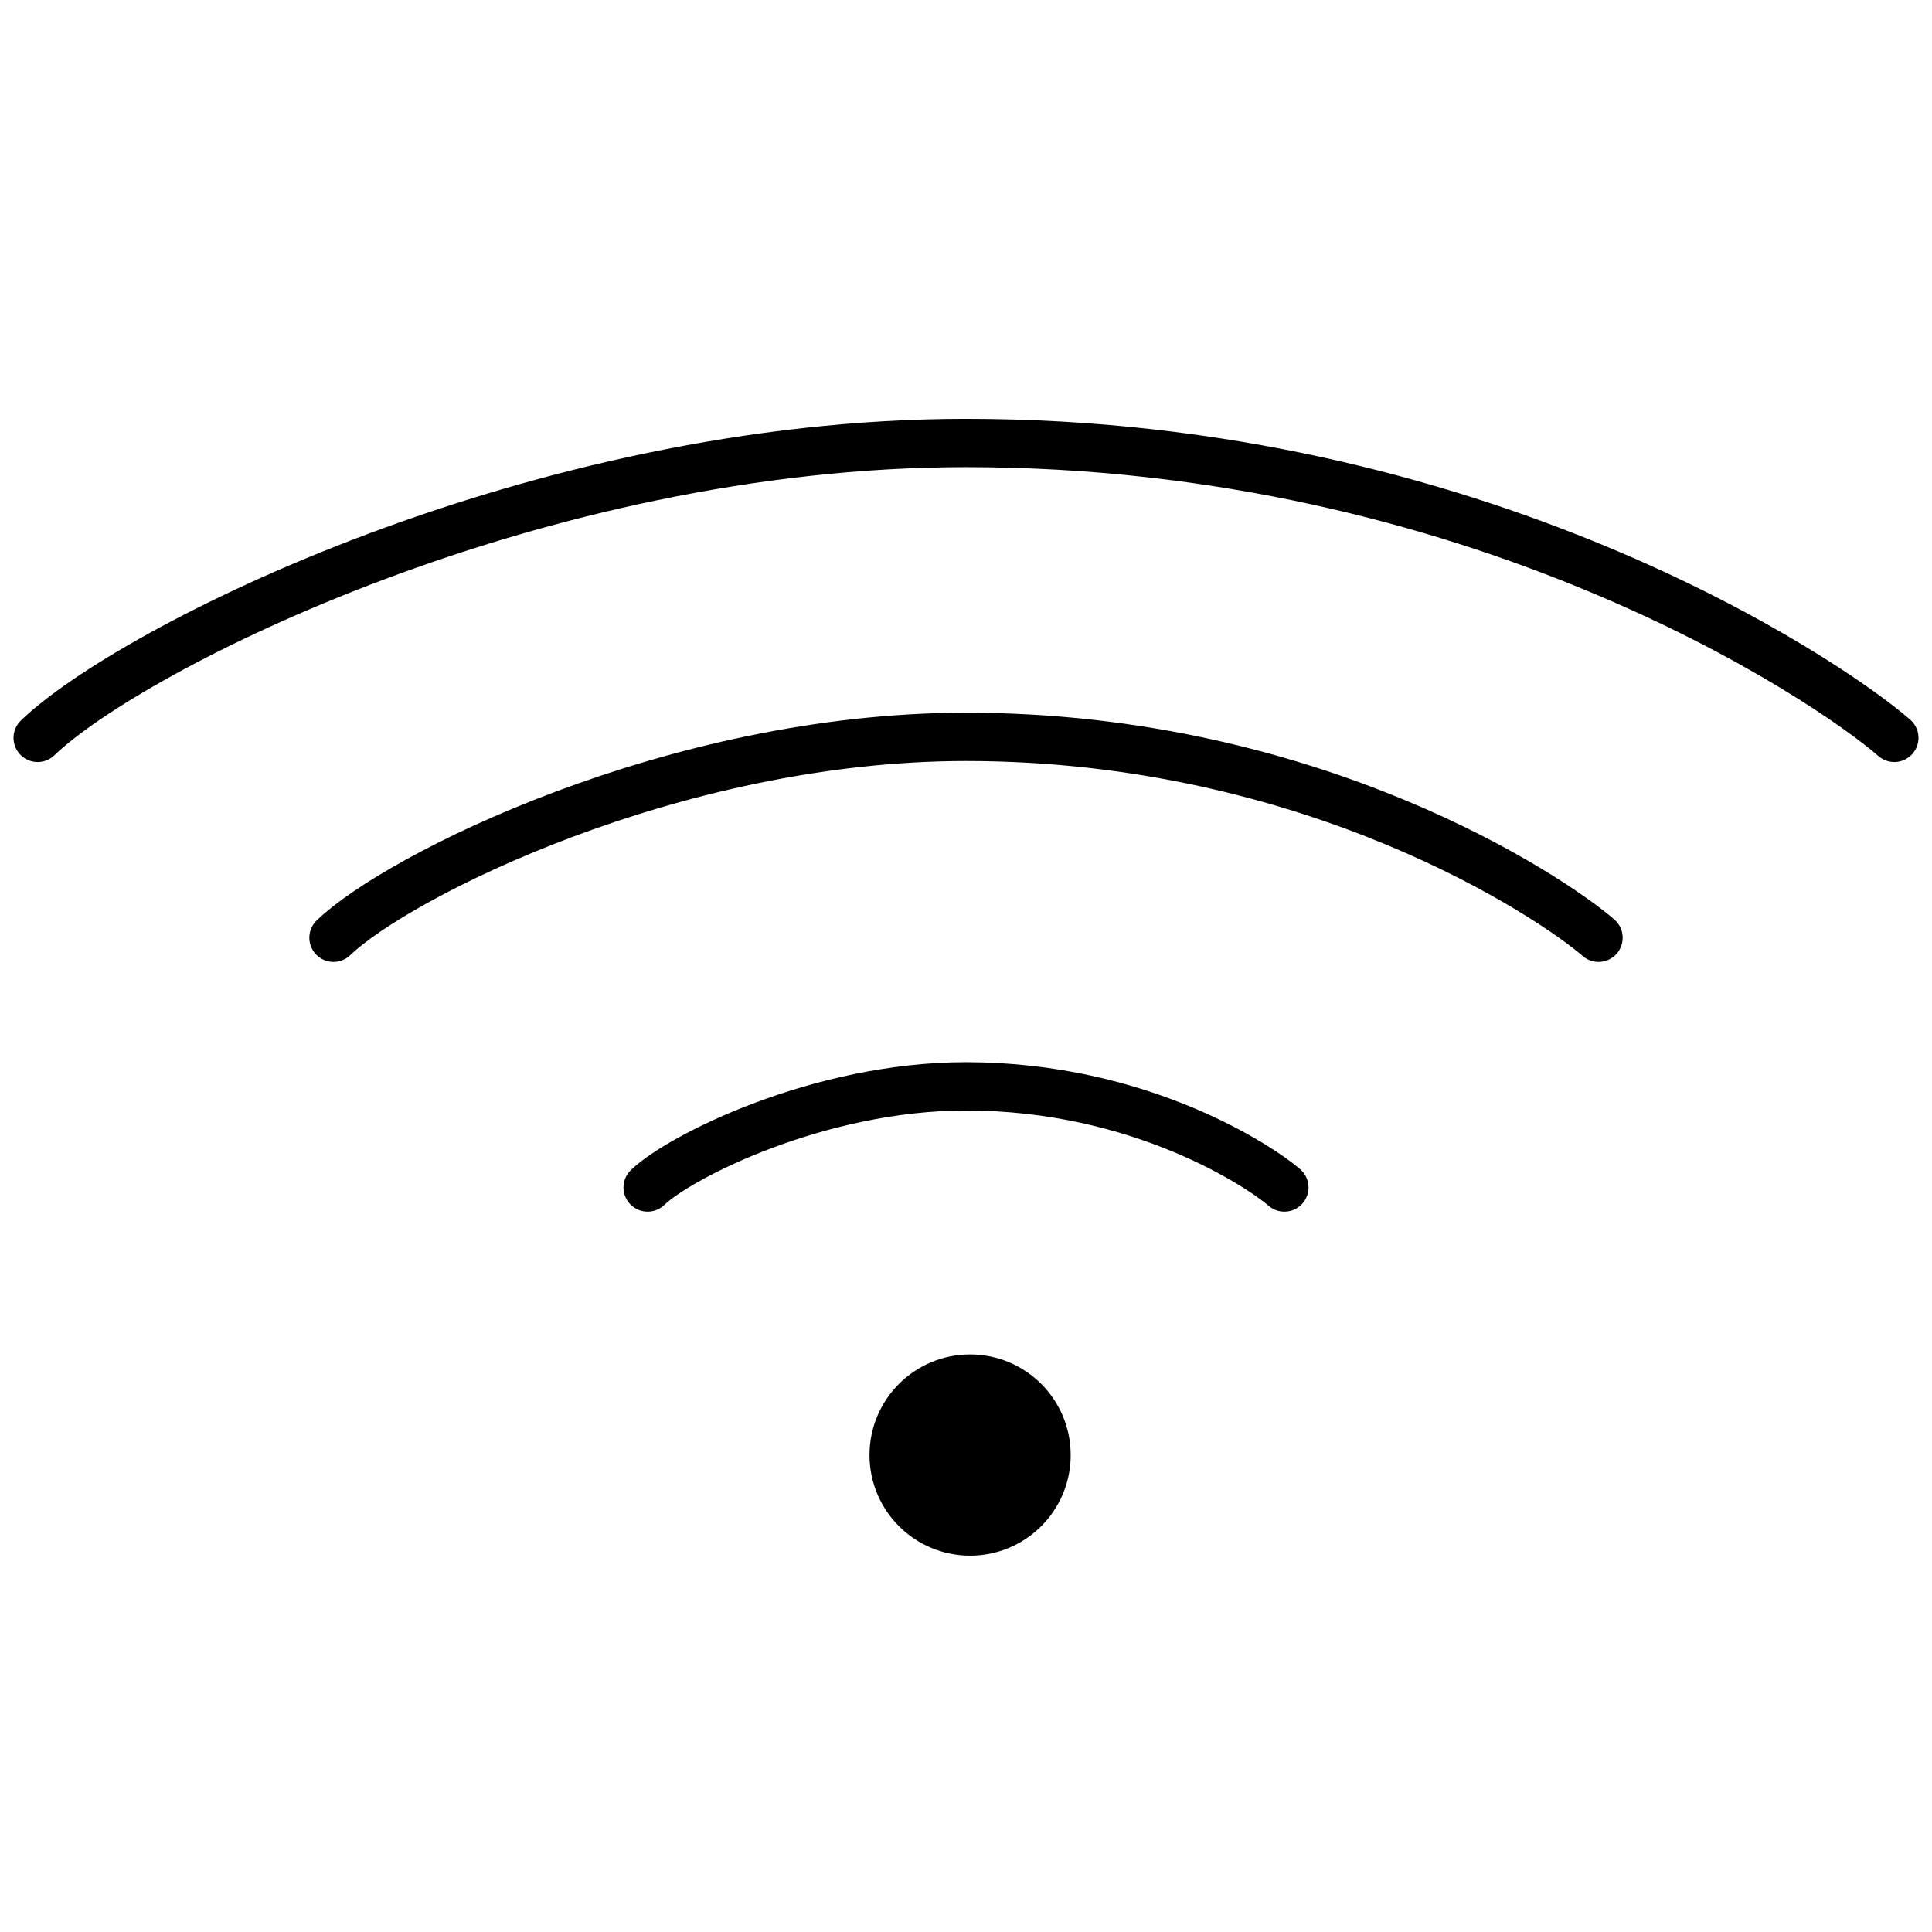 <?xml version="1.0" encoding="UTF-8"?>
<svg id="wlan" xmlns="http://www.w3.org/2000/svg" viewBox="0 0 1000 1000">
  <defs>
    <style>
      .cls-1, .cls-2 {
        stroke: #000;
        stroke-linecap: round;
        stroke-linejoin: round;
        stroke-width: 25px;
      }

      .cls-2 {
        fill: none;
      }
    </style>
  </defs>
  <path class="cls-2" d="m19.5,381.92c48.04-46.33,258.08-152.63,480.5-152.63,263.8,0,445.13,121.89,480.5,152.63"/>
  <circle class="cls-1" cx="502.12" cy="753.13" r="39.57"/>
  <path class="cls-2" d="m172.61,485.39c32.73-31.57,175.84-103.99,327.39-103.99,179.74,0,303.29,83.05,327.39,103.99"/>
  <path class="cls-2" d="m335.21,614.64c16.47-15.89,88.51-52.35,164.79-52.35,90.47,0,152.66,41.8,164.79,52.35"/>
</svg>